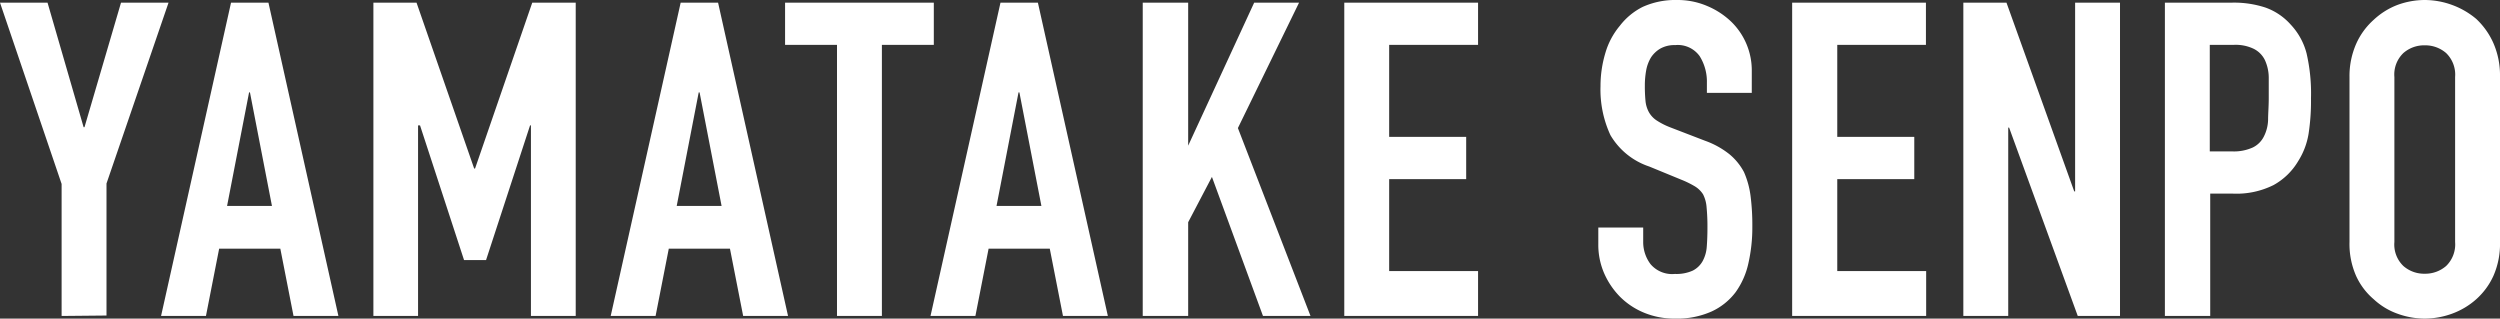 <svg xmlns="http://www.w3.org/2000/svg" viewBox="0 0 227.24 28.96"><rect x="0" y="0" width="227.24" height="28.96" fill="#333333" stroke="none"/><path d="M5.6 28.72v-12L0 .24h4.32L7.6 11.56h.08L11 .24h4.32L9.68 16.68v12zm9.04 0L21 .24h3.4l6.36 28.48h-4.08l-1.2-6.12h-5.56l-1.2 6.12zm10.08-10l-2-10.32h-.08l-2 10.32zm9.22 10V.24h3.92l5.24 15.08h.08L48.38.24h3.95v28.48h-4.07V11.4h-.08l-4 12.24h-2l-4-12.24H38v17.32zm21.57 0L61.87.24h3.4l6.36 28.48h-4.08l-1.2-6.12h-5.56l-1.2 6.12zm10.08-10l-2-10.32h-.08l-2 10.32zm10.49 10V4.08h-4.72V.24h13.52v3.84h-4.72v24.64zm8.5 0L90.94.24h3.4l6.36 28.48h-4.08l-1.2-6.12h-5.56l-1.2 6.12zm10.08-10l-2-10.32h-.08l-2 10.32zm9.21 10V.24H108v13l6-13h4.08l-5.56 11.4 6.6 17.08h-4.32l-4.64-12.64L108 20.2v8.52zm18.32 0V.24h12.16v3.84h-8.08v8.36h7v3.84h-7v8.36h8.08v4.08zm37.04-20.28h-4.08v-.92a4.36 4.36 0 00-.66-2.42 2.44 2.44 0 00-2.22-1 2.61 2.61 0 00-1.36.32 2.58 2.58 0 00-.84.8 3.48 3.48 0 00-.44 1.18 7.7 7.7 0 00-.12 1.38 13.48 13.48 0 00.06 1.4 2.66 2.66 0 00.3 1 2.19 2.19 0 00.7.76 6.63 6.63 0 001.26.64L155 12.8a7.69 7.69 0 012.2 1.22 5.35 5.35 0 011.32 1.62 7.82 7.82 0 01.6 2.18 21 21 0 01.16 2.78 14.68 14.68 0 01-.36 3.34 7.07 7.07 0 01-1.16 2.62 5.73 5.73 0 01-2.2 1.76 7.71 7.71 0 01-3.32.64 7.18 7.18 0 01-2.76-.52 6.67 6.67 0 01-2.2-1.44 7.07 7.07 0 01-1.46-2.14 6.49 6.49 0 01-.54-2.66v-1.52h4.08V22a3.33 3.33 0 00.66 2 2.57 2.57 0 002.22.9 3.6 3.6 0 001.62-.3 2.14 2.14 0 00.9-.86 3.19 3.19 0 00.38-1.34q.06-.78.06-1.74a18.13 18.13 0 00-.08-1.84 3.08 3.08 0 00-.32-1.16 2.32 2.32 0 00-.74-.72 8.68 8.68 0 00-1.22-.6l-2.92-1.2a6.45 6.45 0 01-3.54-2.86 9.84 9.84 0 01-.9-4.46 10.44 10.44 0 01.44-3 6.79 6.79 0 011.32-2.48 6 6 0 012.09-1.72 7.2 7.2 0 013.1-.62 6.83 6.83 0 012.78.56A7.12 7.12 0 01157.39 2a6.17 6.17 0 011.84 4.4zm3.67 20.28V.24h12.16v3.84H167v8.36h7v3.84h-7v8.36h8.08v4.08zm15.56 0V.24h3.92l6.16 17.16h.08V.24h4.08v28.48h-3.84l-6.24-17.12h-.08v17.12zm18.32 0V.24h6.12a9.17 9.17 0 013 .44 5.55 5.55 0 012.32 1.56 6 6 0 011.44 2.62 16.21 16.21 0 01.4 4.06 19.76 19.76 0 01-.22 3.24 6.64 6.64 0 01-.94 2.48 5.93 5.93 0 01-2.24 2.18 7.53 7.53 0 01-3.68.78h-2.08v11.12zm4.08-24.64v9.68h2a4.15 4.15 0 001.92-.36 2.2 2.2 0 001-1 3.54 3.54 0 00.38-1.48c0-.59.06-1.24.06-2v-1.9a3.87 3.87 0 00-.36-1.58 2.25 2.25 0 00-1-1 3.79 3.79 0 00-1.86-.36zM213.56 7a7.27 7.27 0 01.6-3 6.41 6.41 0 011.6-2.2 6.64 6.64 0 012.18-1.36A7.26 7.26 0 01220.4 0a7.34 7.34 0 012.46.44 7.26 7.26 0 012.22 1.28 6.73 6.73 0 011.56 2.2 7.27 7.27 0 01.6 3V22a7.2 7.2 0 01-.6 3.08 6.39 6.39 0 01-1.56 2.12 6.81 6.81 0 01-2.22 1.32 7.34 7.34 0 01-2.46.44 7.26 7.26 0 01-2.46-.44 6.25 6.25 0 01-2.18-1.32 6.1 6.1 0 01-1.6-2.12 7.2 7.2 0 01-.6-3.08zm4.08 15a2.7 2.7 0 00.82 2.18 2.86 2.86 0 001.94.7 2.89 2.89 0 001.94-.7 2.73 2.73 0 00.82-2.18V7a2.73 2.73 0 00-.82-2.18 2.89 2.89 0 00-1.94-.7 2.86 2.86 0 00-1.94.7 2.7 2.7 0 00-.82 2.18z" fill="#fff" data-name="レイヤー 2"/></svg>